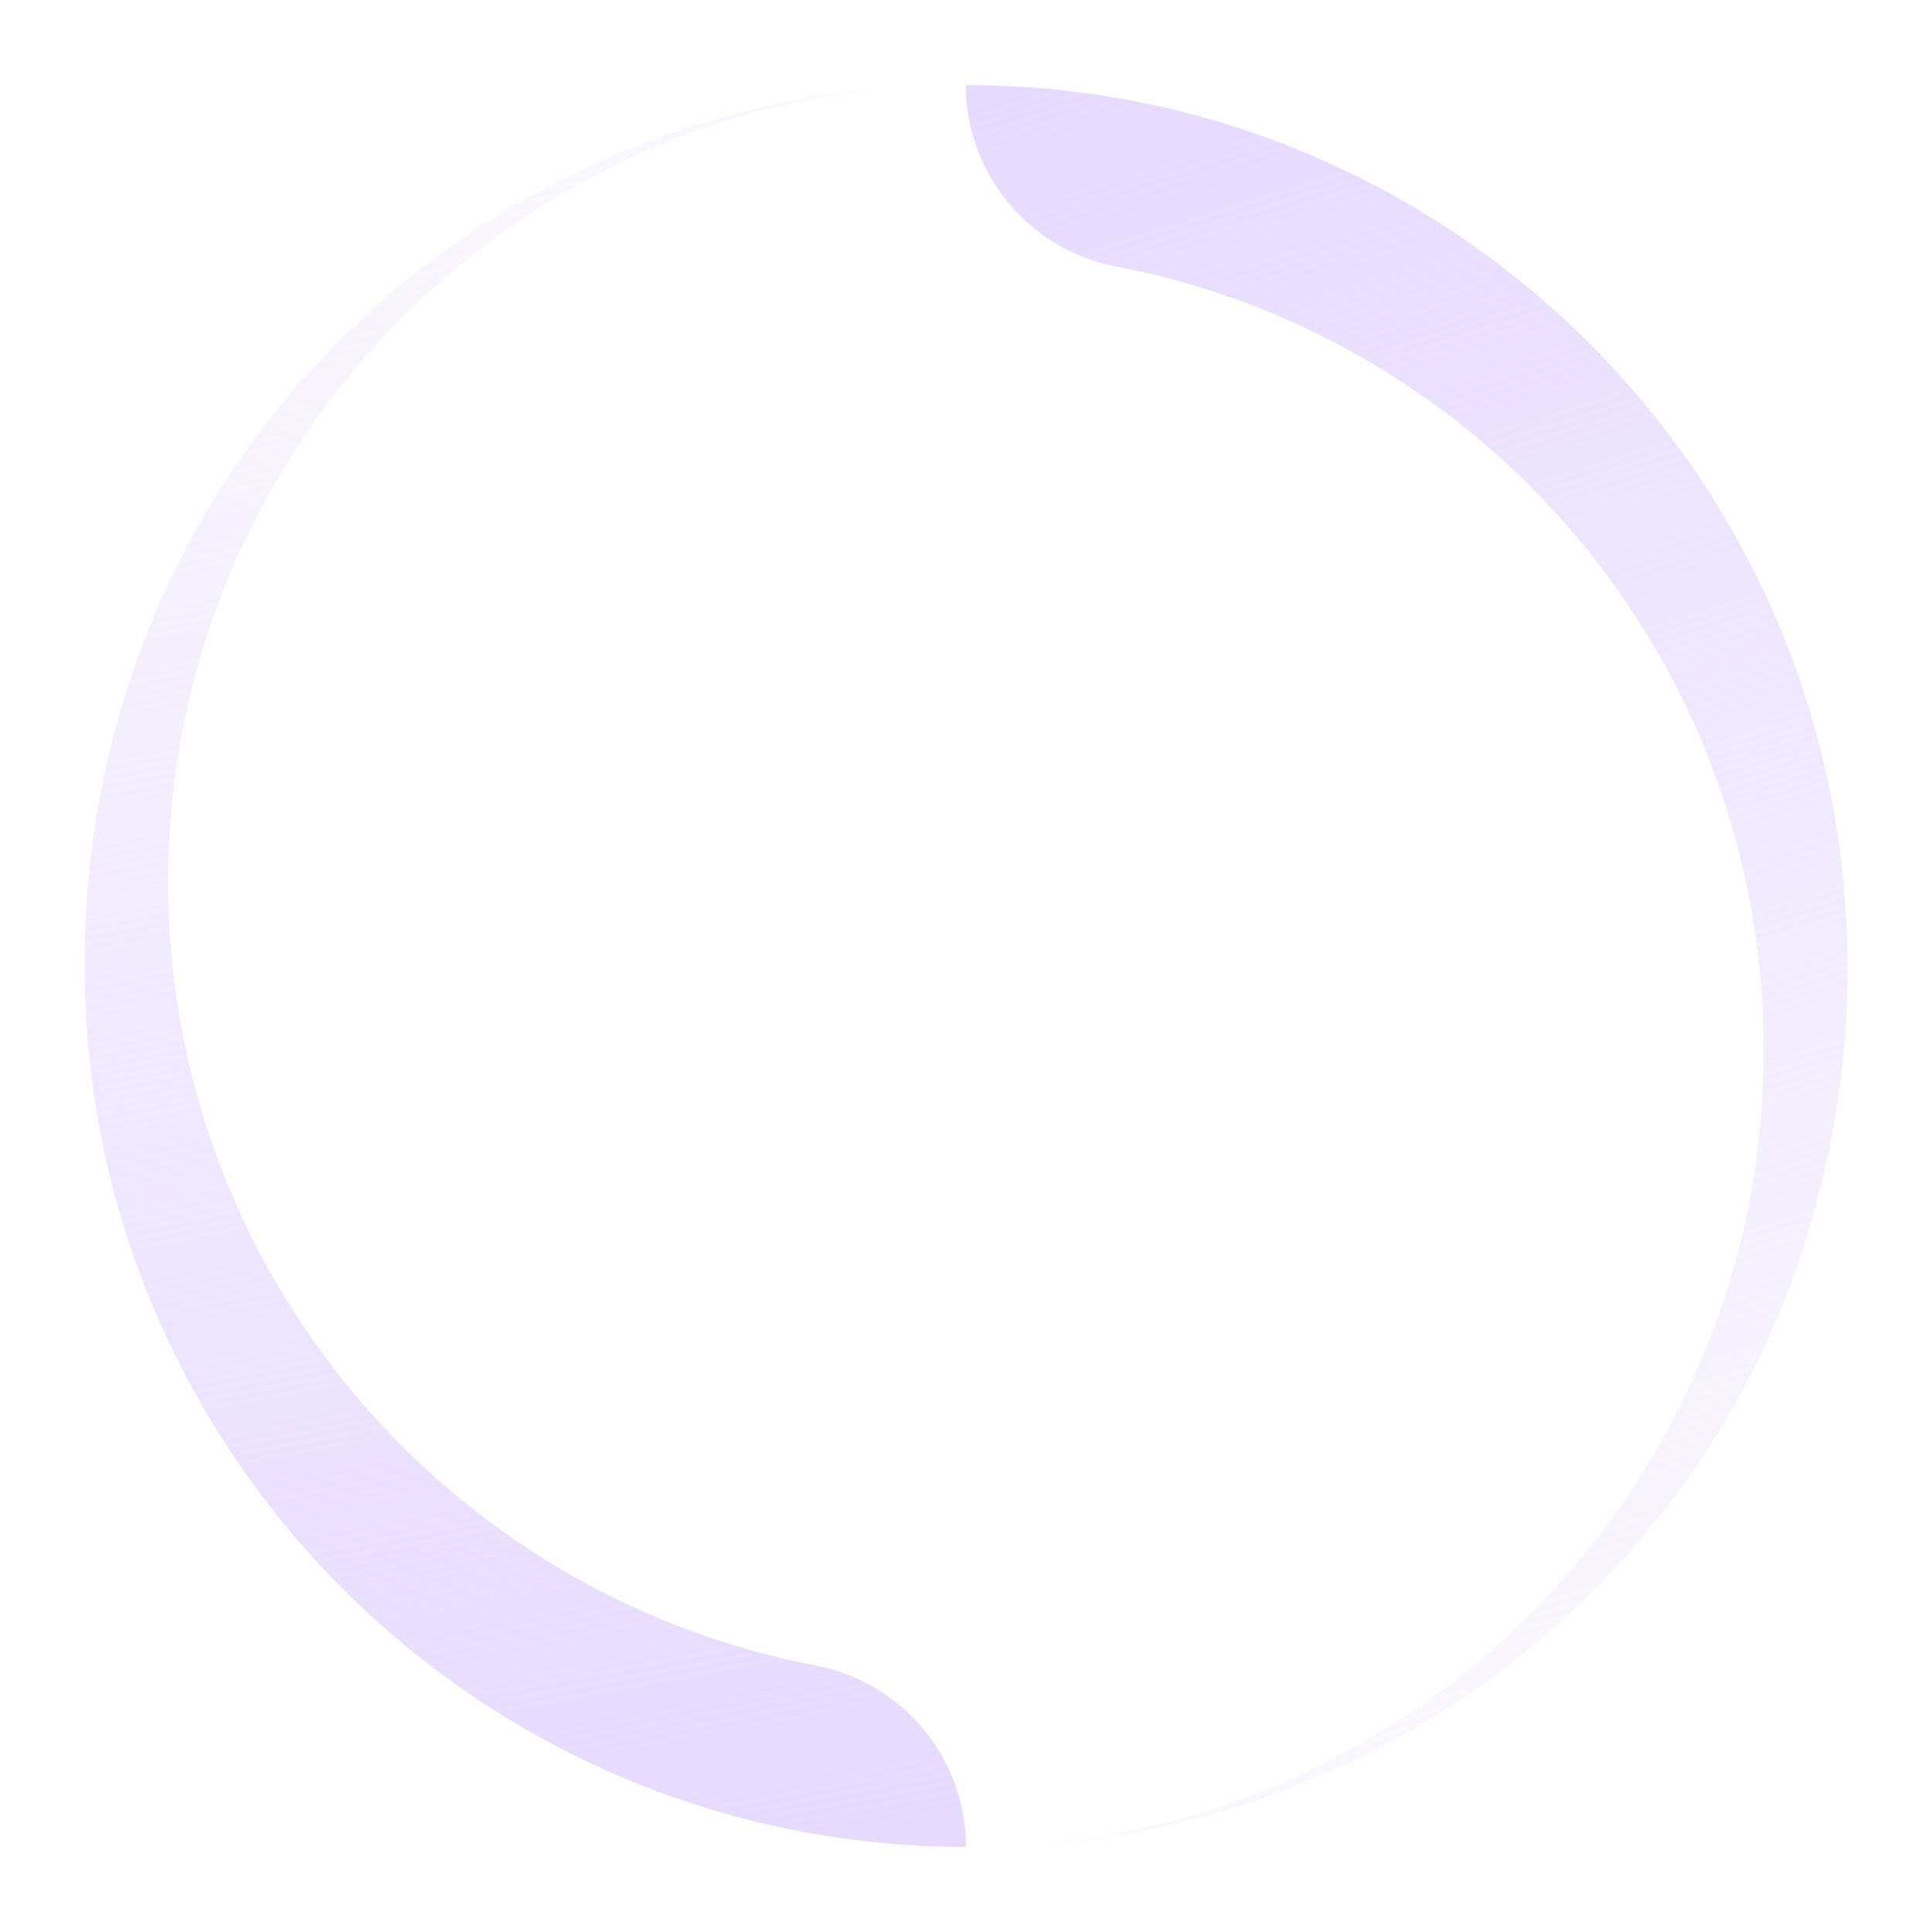 <svg width="22" height="22" viewBox="0 0 22 22" fill="none" xmlns="http://www.w3.org/2000/svg">
<path d="M11 21.031C5.456 21.031 0.963 16.538 0.963 10.994C0.963 5.45 5.205 1.212 10.533 0.969C5.733 1.212 1.915 5.18 1.915 10.041C1.915 14.473 5.089 18.164 9.288 18.965C10.28 19.154 11 20.021 11 21.031Z" fill="url(#paint0_linear_101_29961)"/>
<path d="M10.999 0.969C16.543 0.969 21.037 5.462 21.037 11.006C21.037 16.55 16.794 20.788 11.467 21.031C16.267 20.788 20.084 16.82 20.084 11.959C20.084 7.527 16.91 3.836 12.711 3.035C11.718 2.846 10.999 1.979 10.999 0.969Z" fill="url(#paint1_linear_101_29961)"/>
<defs>
<linearGradient id="paint0_linear_101_29961" x1="8.725" y1="0.969" x2="12.324" y2="20.496" gradientUnits="userSpaceOnUse">
<stop stop-color="#E6DAFE" stop-opacity="0.2"/>
<stop offset="1" stop-color="#E6DAFE"/>
</linearGradient>
<linearGradient id="paint1_linear_101_29961" x1="11.011" y1="0.969" x2="16.978" y2="20.135" gradientUnits="userSpaceOnUse">
<stop stop-color="#E6DAFE"/>
<stop offset="1" stop-color="#E6DAFE" stop-opacity="0.2"/>
</linearGradient>
</defs>
</svg>
